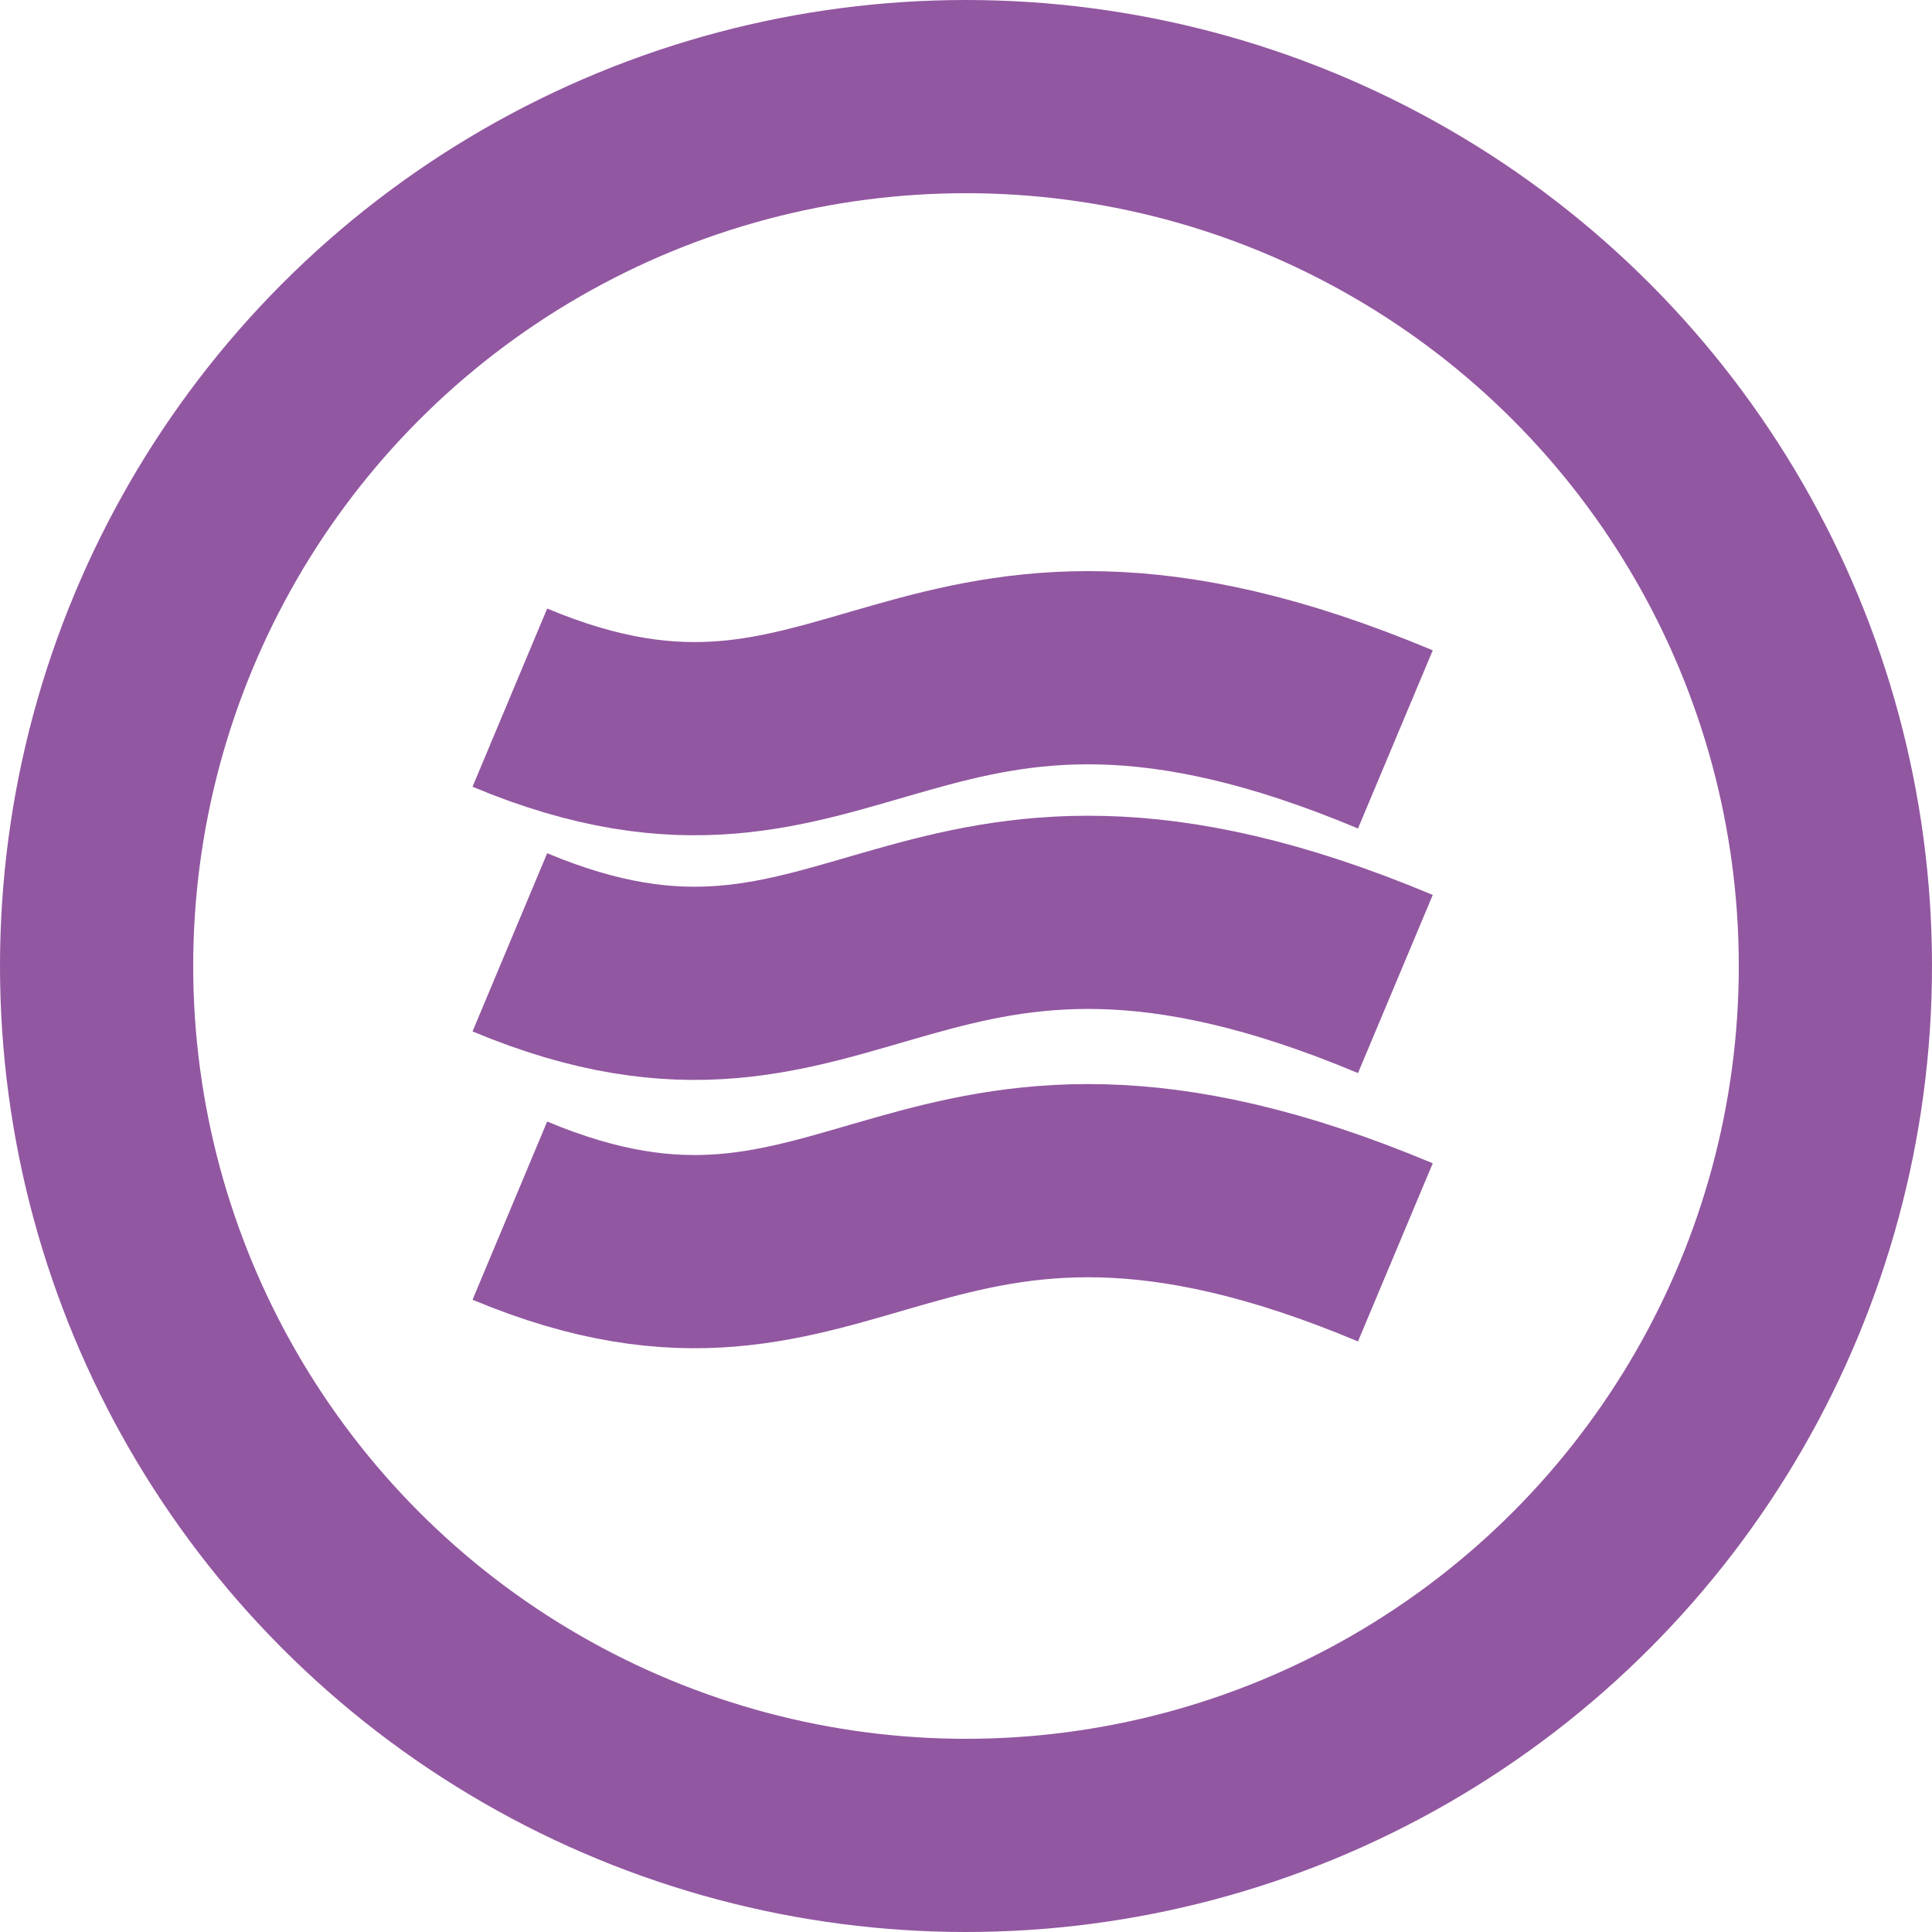 <svg width="50" height="50" viewBox="0 0 50 50" fill="none" xmlns="http://www.w3.org/2000/svg">
<circle cx="25" cy="25" r="22.5" stroke="#9257A1" stroke-width="5"/>
<path d="M13.195 18.055C22.223 21.837 23.612 13.889 36.112 19.136" stroke="#9257A1" stroke-width="5"/>
<path d="M13.195 24.387C22.223 28.168 23.612 20.22 36.112 25.466" stroke="#9257A1" stroke-width="5"/>
<path d="M13.195 31.331C22.223 35.112 23.612 27.164 36.112 32.411" stroke="#9257A1" stroke-width="5"/>
</svg>
